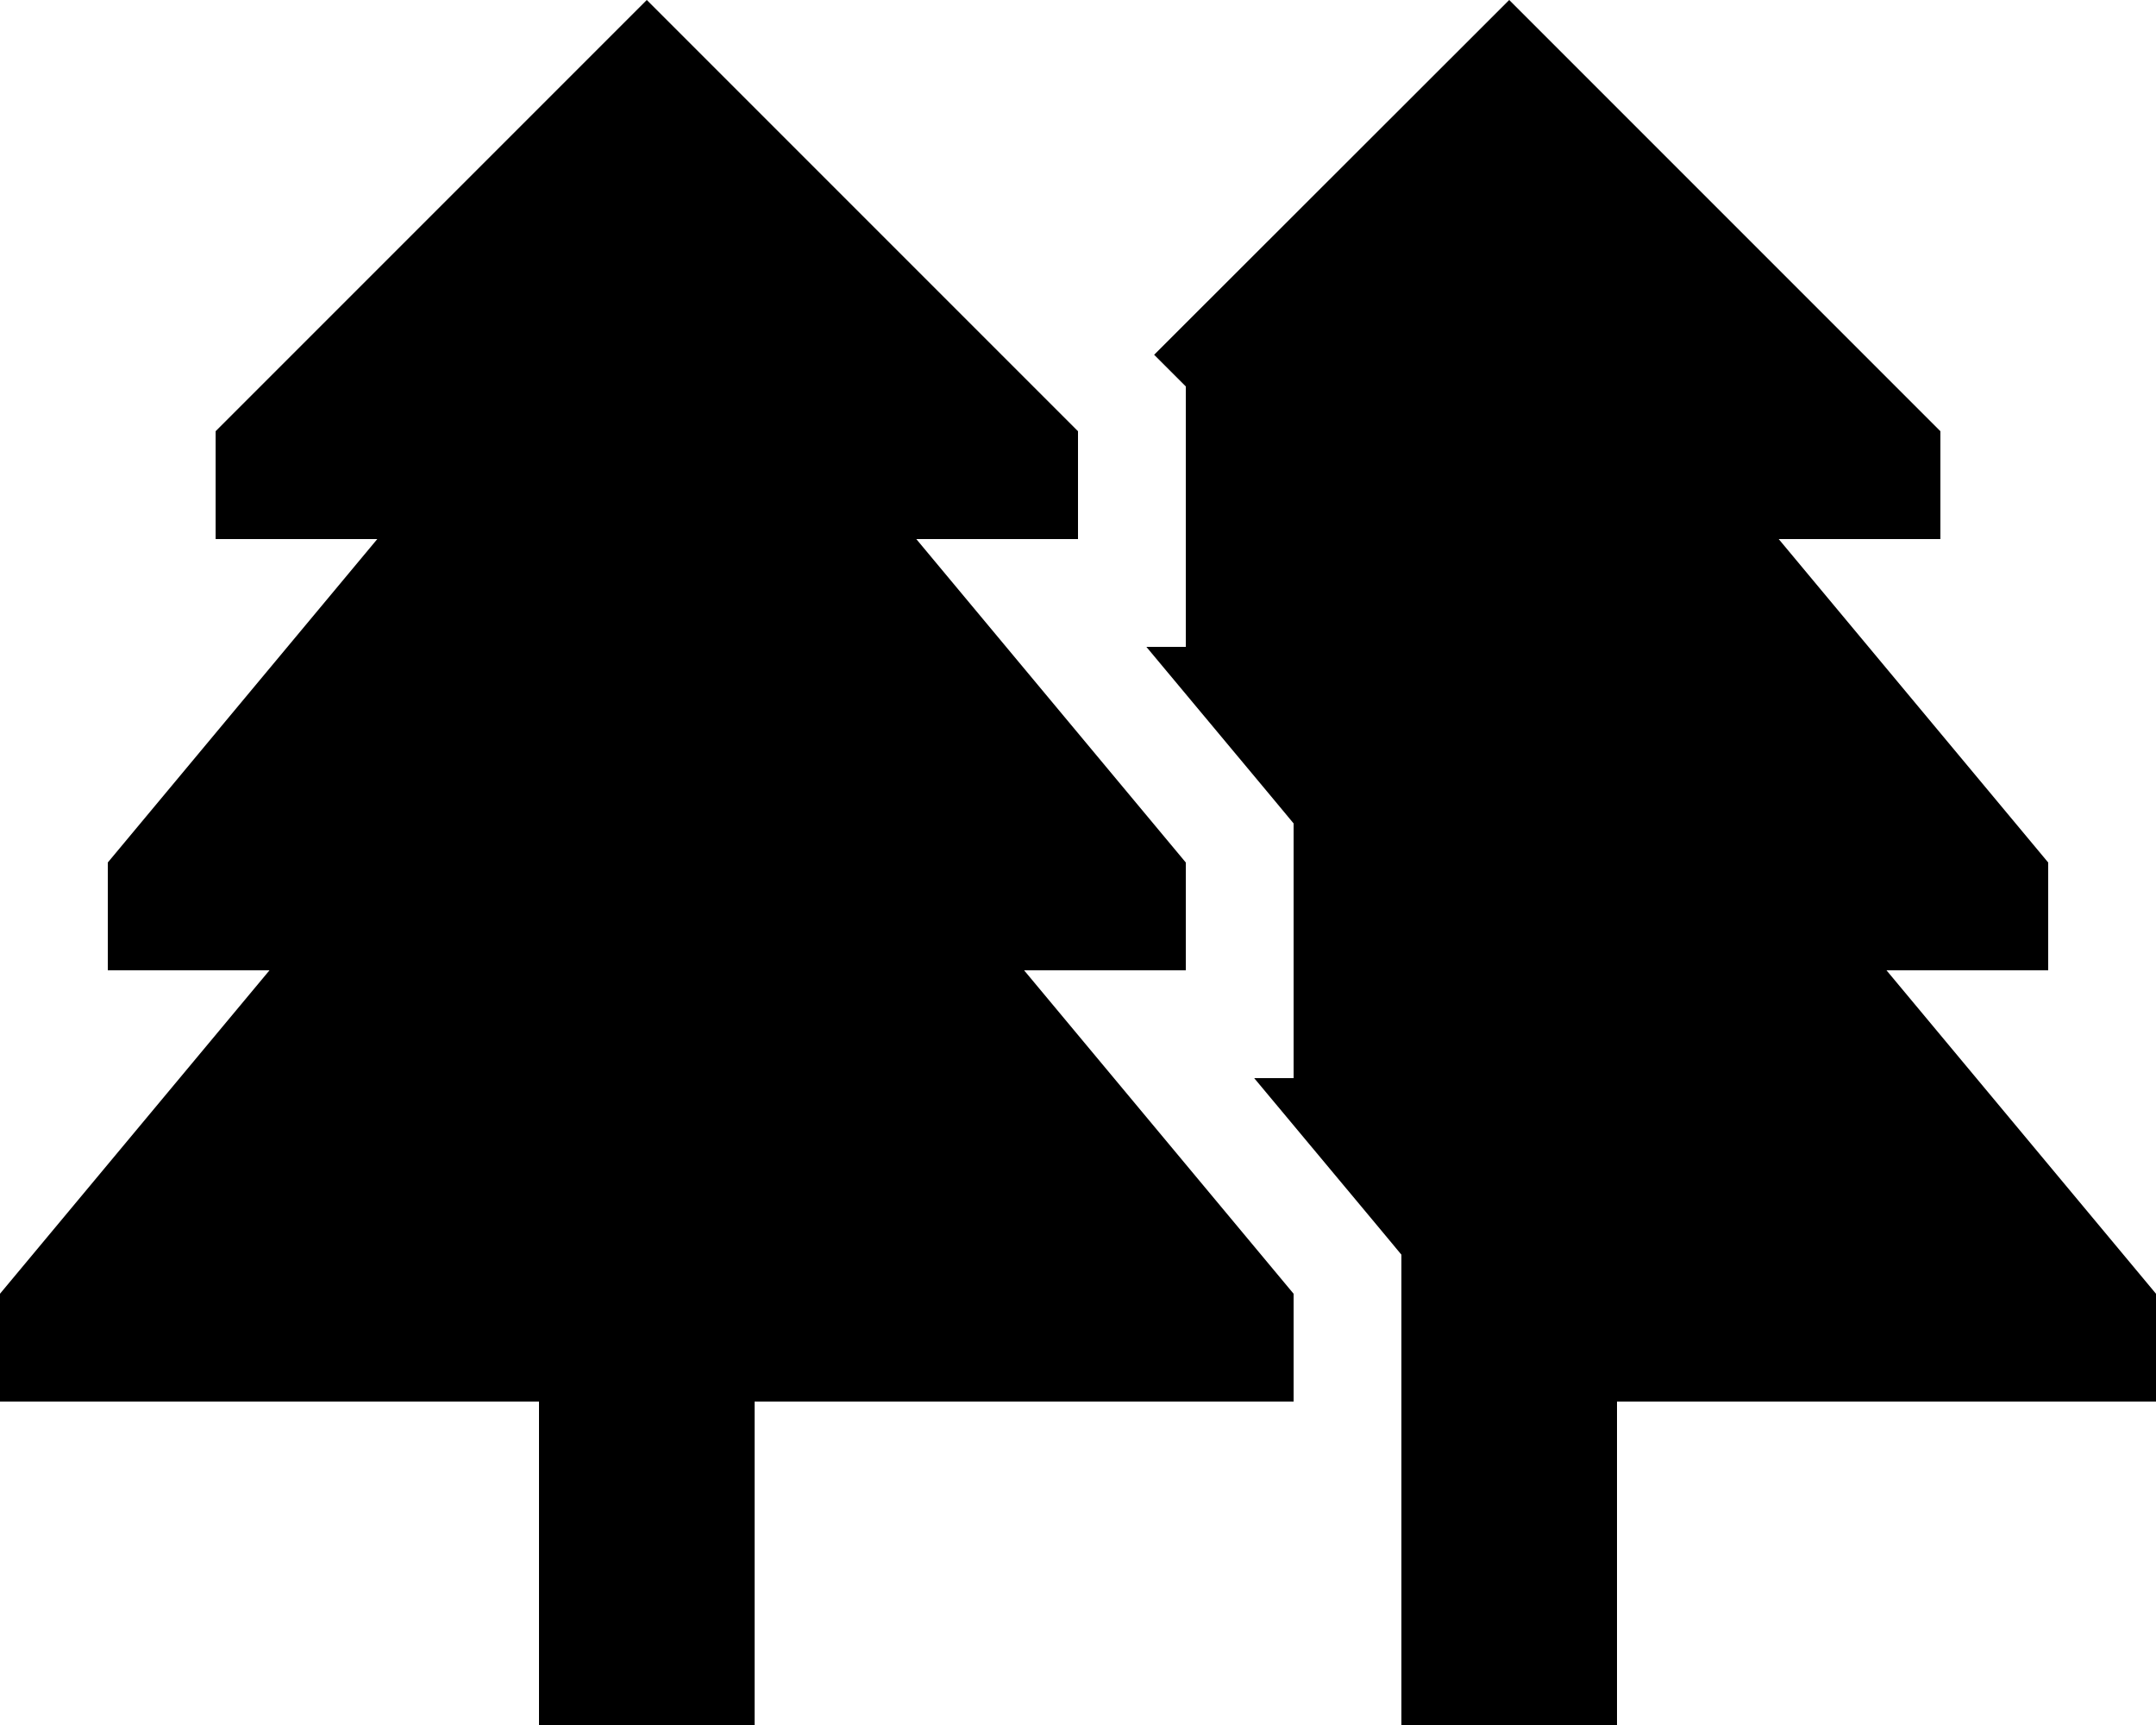 <svg xmlns="http://www.w3.org/2000/svg" viewBox="0 0 640 512"><!--! Font Awesome Pro 6.2.0 by @fontawesome - https://fontawesome.com License - https://fontawesome.com/license (Commercial License) Copyright 2022 Fonticons, Inc. --><path d="M64 128L192 0 320 128v32H272l80 96v32H304l80 96v32H224v64 32H160V480 416H0V384l80-96H32V256l80-96H64V128zM416 480V448 416 384 372.4l-7.4-8.9L372.3 320H384V288 256 244.4l-7.4-8.9L340.3 192H352V160 128 114.7l-9.4-9.4L448 0 576 128v32H528l80 96v32H560l80 96v32H480v64 32H416V480z"/></svg>